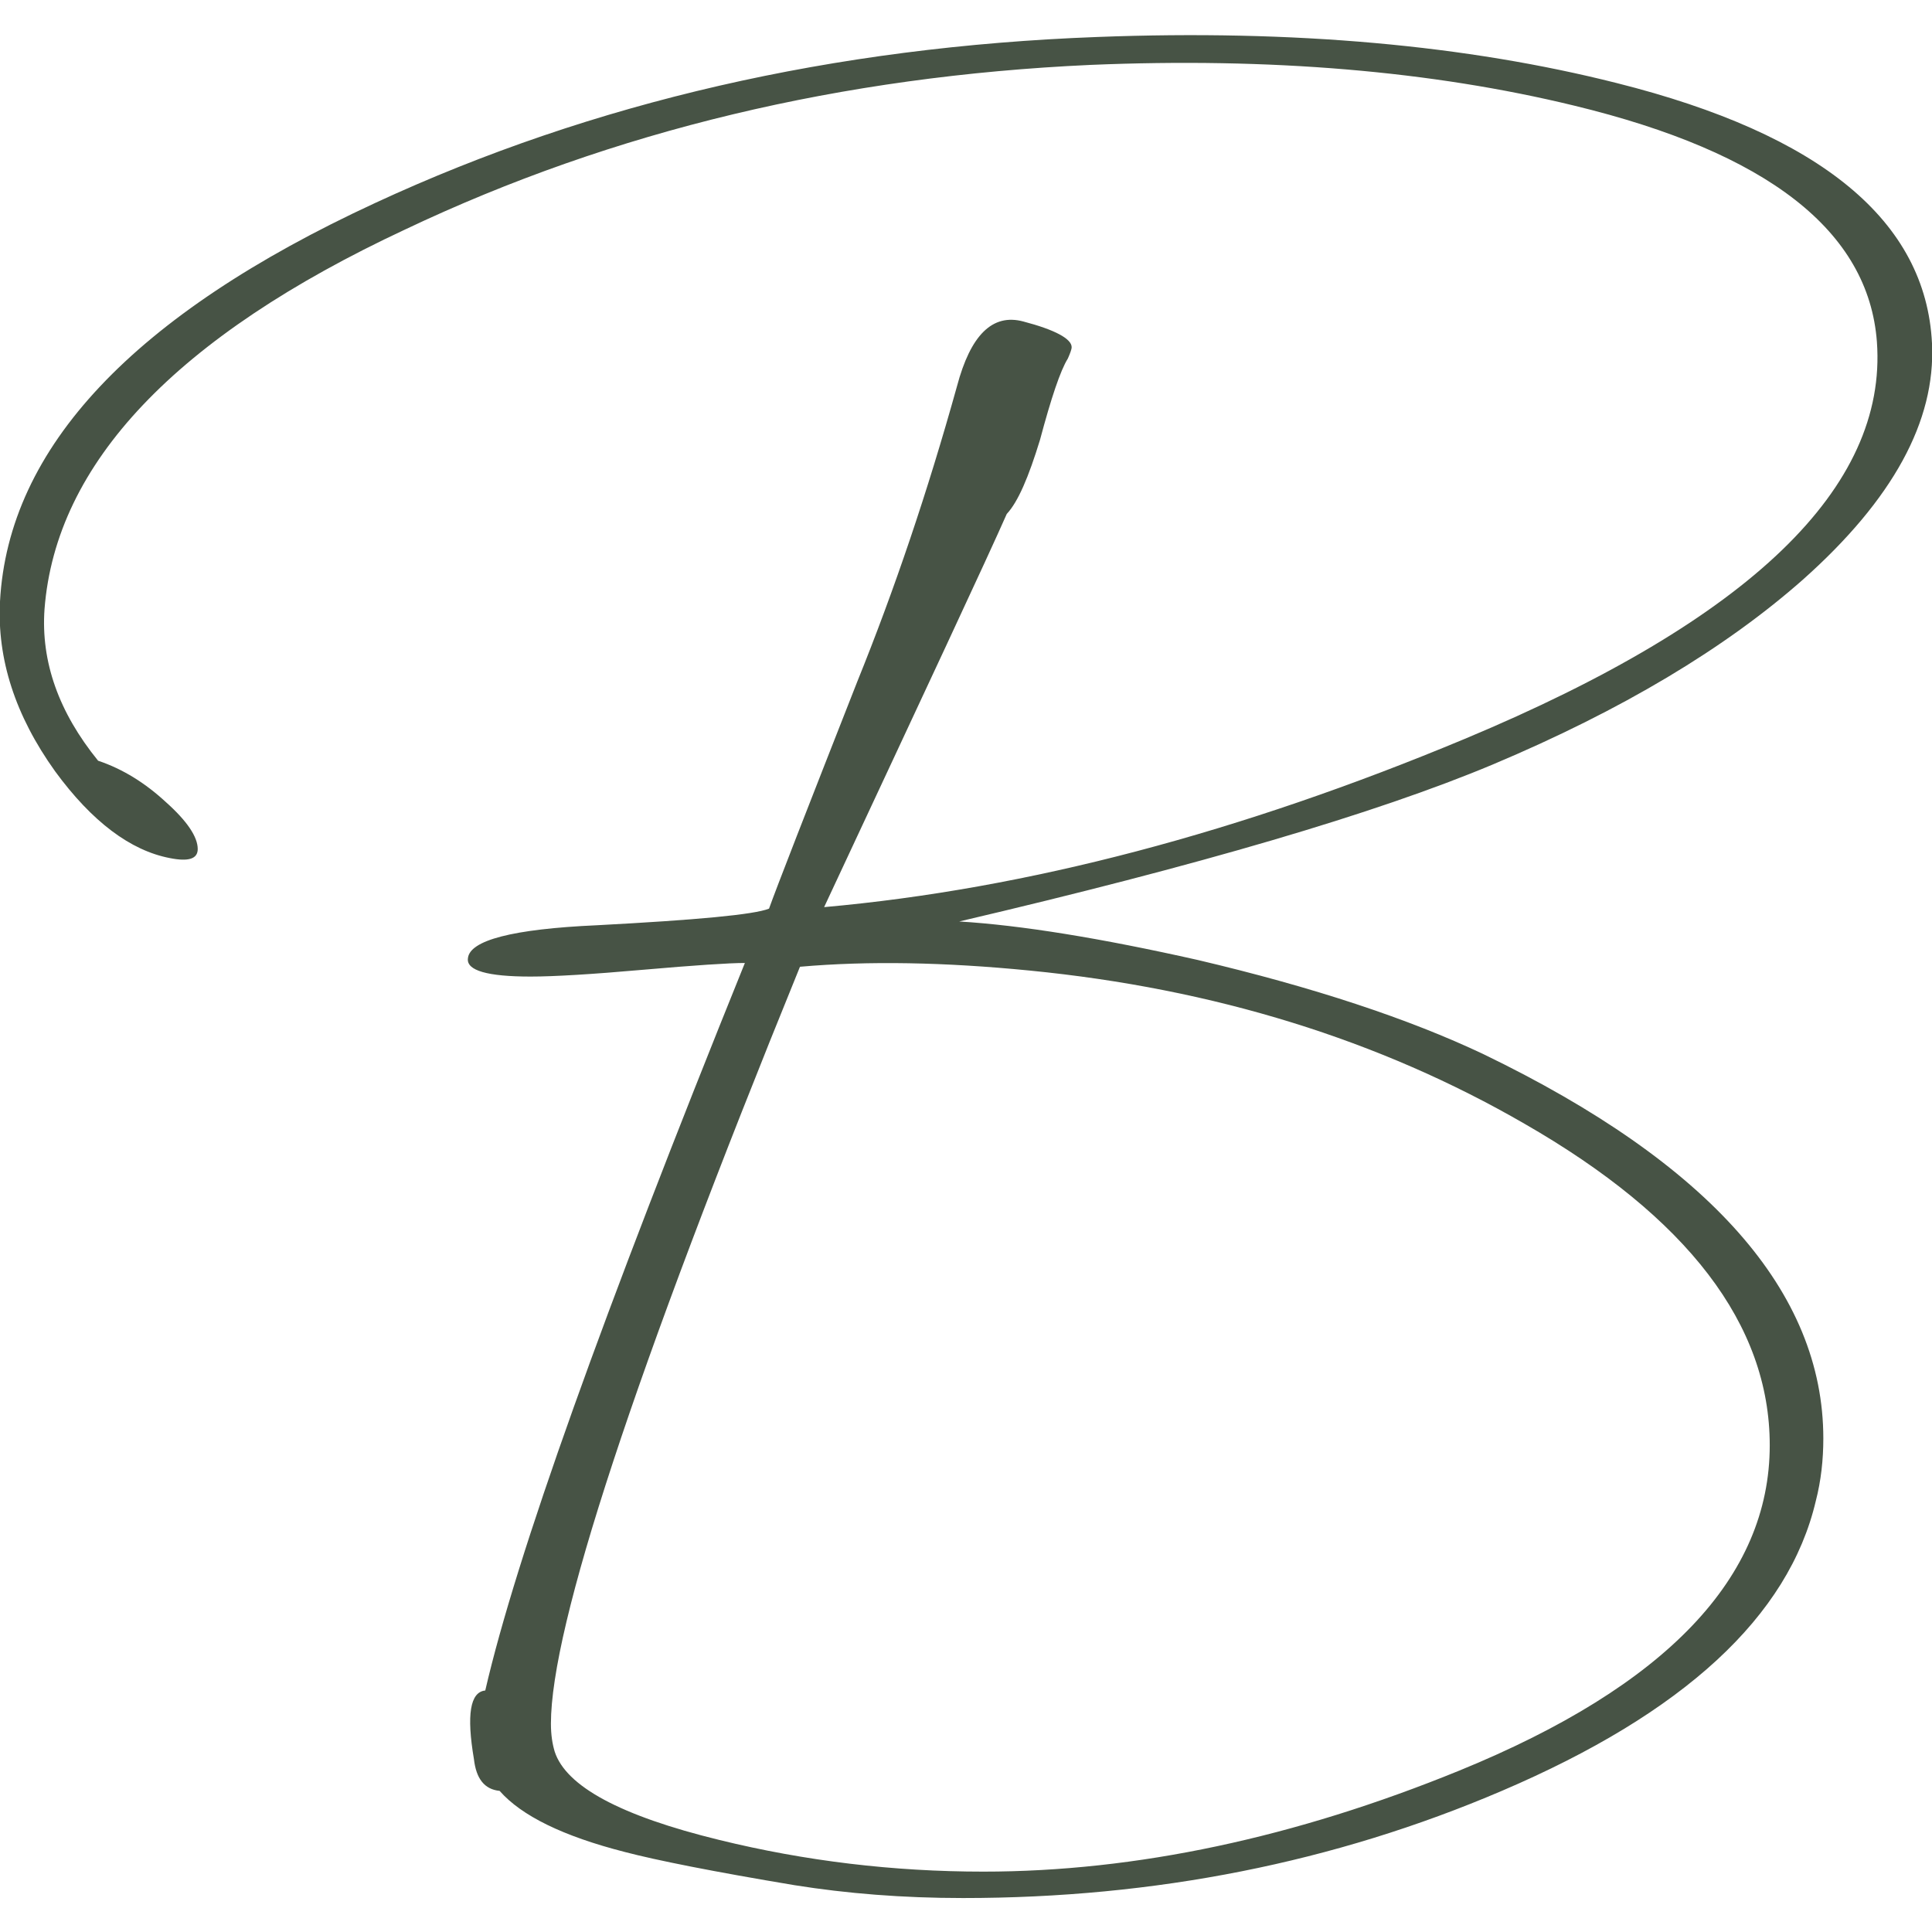 <?xml version="1.0" encoding="utf-8"?>
<!-- Generator: $$$/GeneralStr/196=Adobe Illustrator 27.6.0, SVG Export Plug-In . SVG Version: 6.00 Build 0)  -->
<svg version="1.1" id="Calque_1" xmlns="http://www.w3.org/2000/svg" xmlns:xlink="http://www.w3.org/1999/xlink" x="0px" y="0px"
	 viewBox="0 0 256 256" style="enable-background:new 0 0 256 256;" xml:space="preserve">
<style type="text/css">
	.st0{fill:#475345;}
</style>
<g>
	<path class="st0" d="M98.7,127.6c-2.1,0-6.6,0.3-13.5,0.9c-6.8,0.6-11.8,0.9-14.9,0.9c-5.7,0-8.5-0.8-8.3-2.4
		c0.2-2.4,5.9-3.9,17.1-4.4c13.2-0.7,20.8-1.4,22.8-2.2c1-2.8,4.9-12.8,11.7-30.1c4.9-12.1,9.3-25.1,13.2-39.1
		c1.8-6.8,4.7-9.7,8.8-8.6c4.2,1.1,6.4,2.3,6.4,3.4c0,0.3-0.2,0.8-0.5,1.5c-1,1.6-2.2,5.2-3.7,10.8c-1.5,4.9-2.9,8.2-4.4,9.8
		c-2.6,5.9-10.7,23.2-24.2,52.1c26.9-2.4,55.2-9.9,84.9-22.3c37.8-15.8,56-33.3,54.6-52.6c-1.1-14.7-14.5-25.1-40.1-31.3
		c-18.9-4.6-40.3-6.4-64.1-5.4c-32.9,1.5-63.2,8.7-90.8,21.8C23.3,44.6,7.4,61.4,5.9,80.7c-0.5,7,1.9,13.7,7.1,20.1
		c3.3,1.1,6.3,3,9,5.5c2.8,2.5,4.2,4.6,4.2,6.2c0,1.3-1.2,1.7-3.7,1.2c-5.2-1-10.3-4.8-15.2-11.5C2,94.8-0.4,87.3,0,79.7
		c1.1-20.4,17.7-38,49.7-52.8c28.9-13.4,60.8-20.7,95.7-22c26.1-1,49,1.1,68.8,6.1c27.1,6.8,41,18.3,41.8,34.5
		c0.5,10.3-5.2,20.7-17.1,31.3c-10.3,9.1-24,17.3-41.1,24.5c-15.5,6.5-39.1,13.4-70.7,20.8c8.2,0.5,18.7,2.2,31.6,5.1
		c15.3,3.6,28,7.8,37.9,12.5c30,14.5,45,31.5,45,50.9c0,2.8-0.3,5.6-1,8.3c-3.6,15.3-17.5,28.1-41.6,38.4
		c-22.2,9.5-46,14.2-71.4,14.2c-8,0-15.4-0.6-22.3-1.7c-10.8-1.8-18.3-3.3-22.5-4.4c-8.2-2.1-13.7-4.8-16.6-8.1
		c-2-0.2-3.1-1.6-3.4-4.2c-1-5.9-0.5-8.9,1.5-9.1C68.4,206.2,79.9,174.1,98.7,127.6z M106,128.1c-22,54-33,87.4-33,100.3
		c0,1.5,0.2,2.7,0.5,3.7c1.5,4.6,8.7,8.5,21.8,11.7c11.4,2.8,23.1,4.2,35,4.2c20.2,0,41.3-4.5,63.1-13.4
		c27.4-11.2,41.1-25.6,41.1-43.1c0-16-10.9-30.2-32.5-42.6c-19.2-11.1-41.1-17.9-65.6-20.3C125.2,127.5,115.1,127.3,106,128.1z"/>
</g>
</svg>
